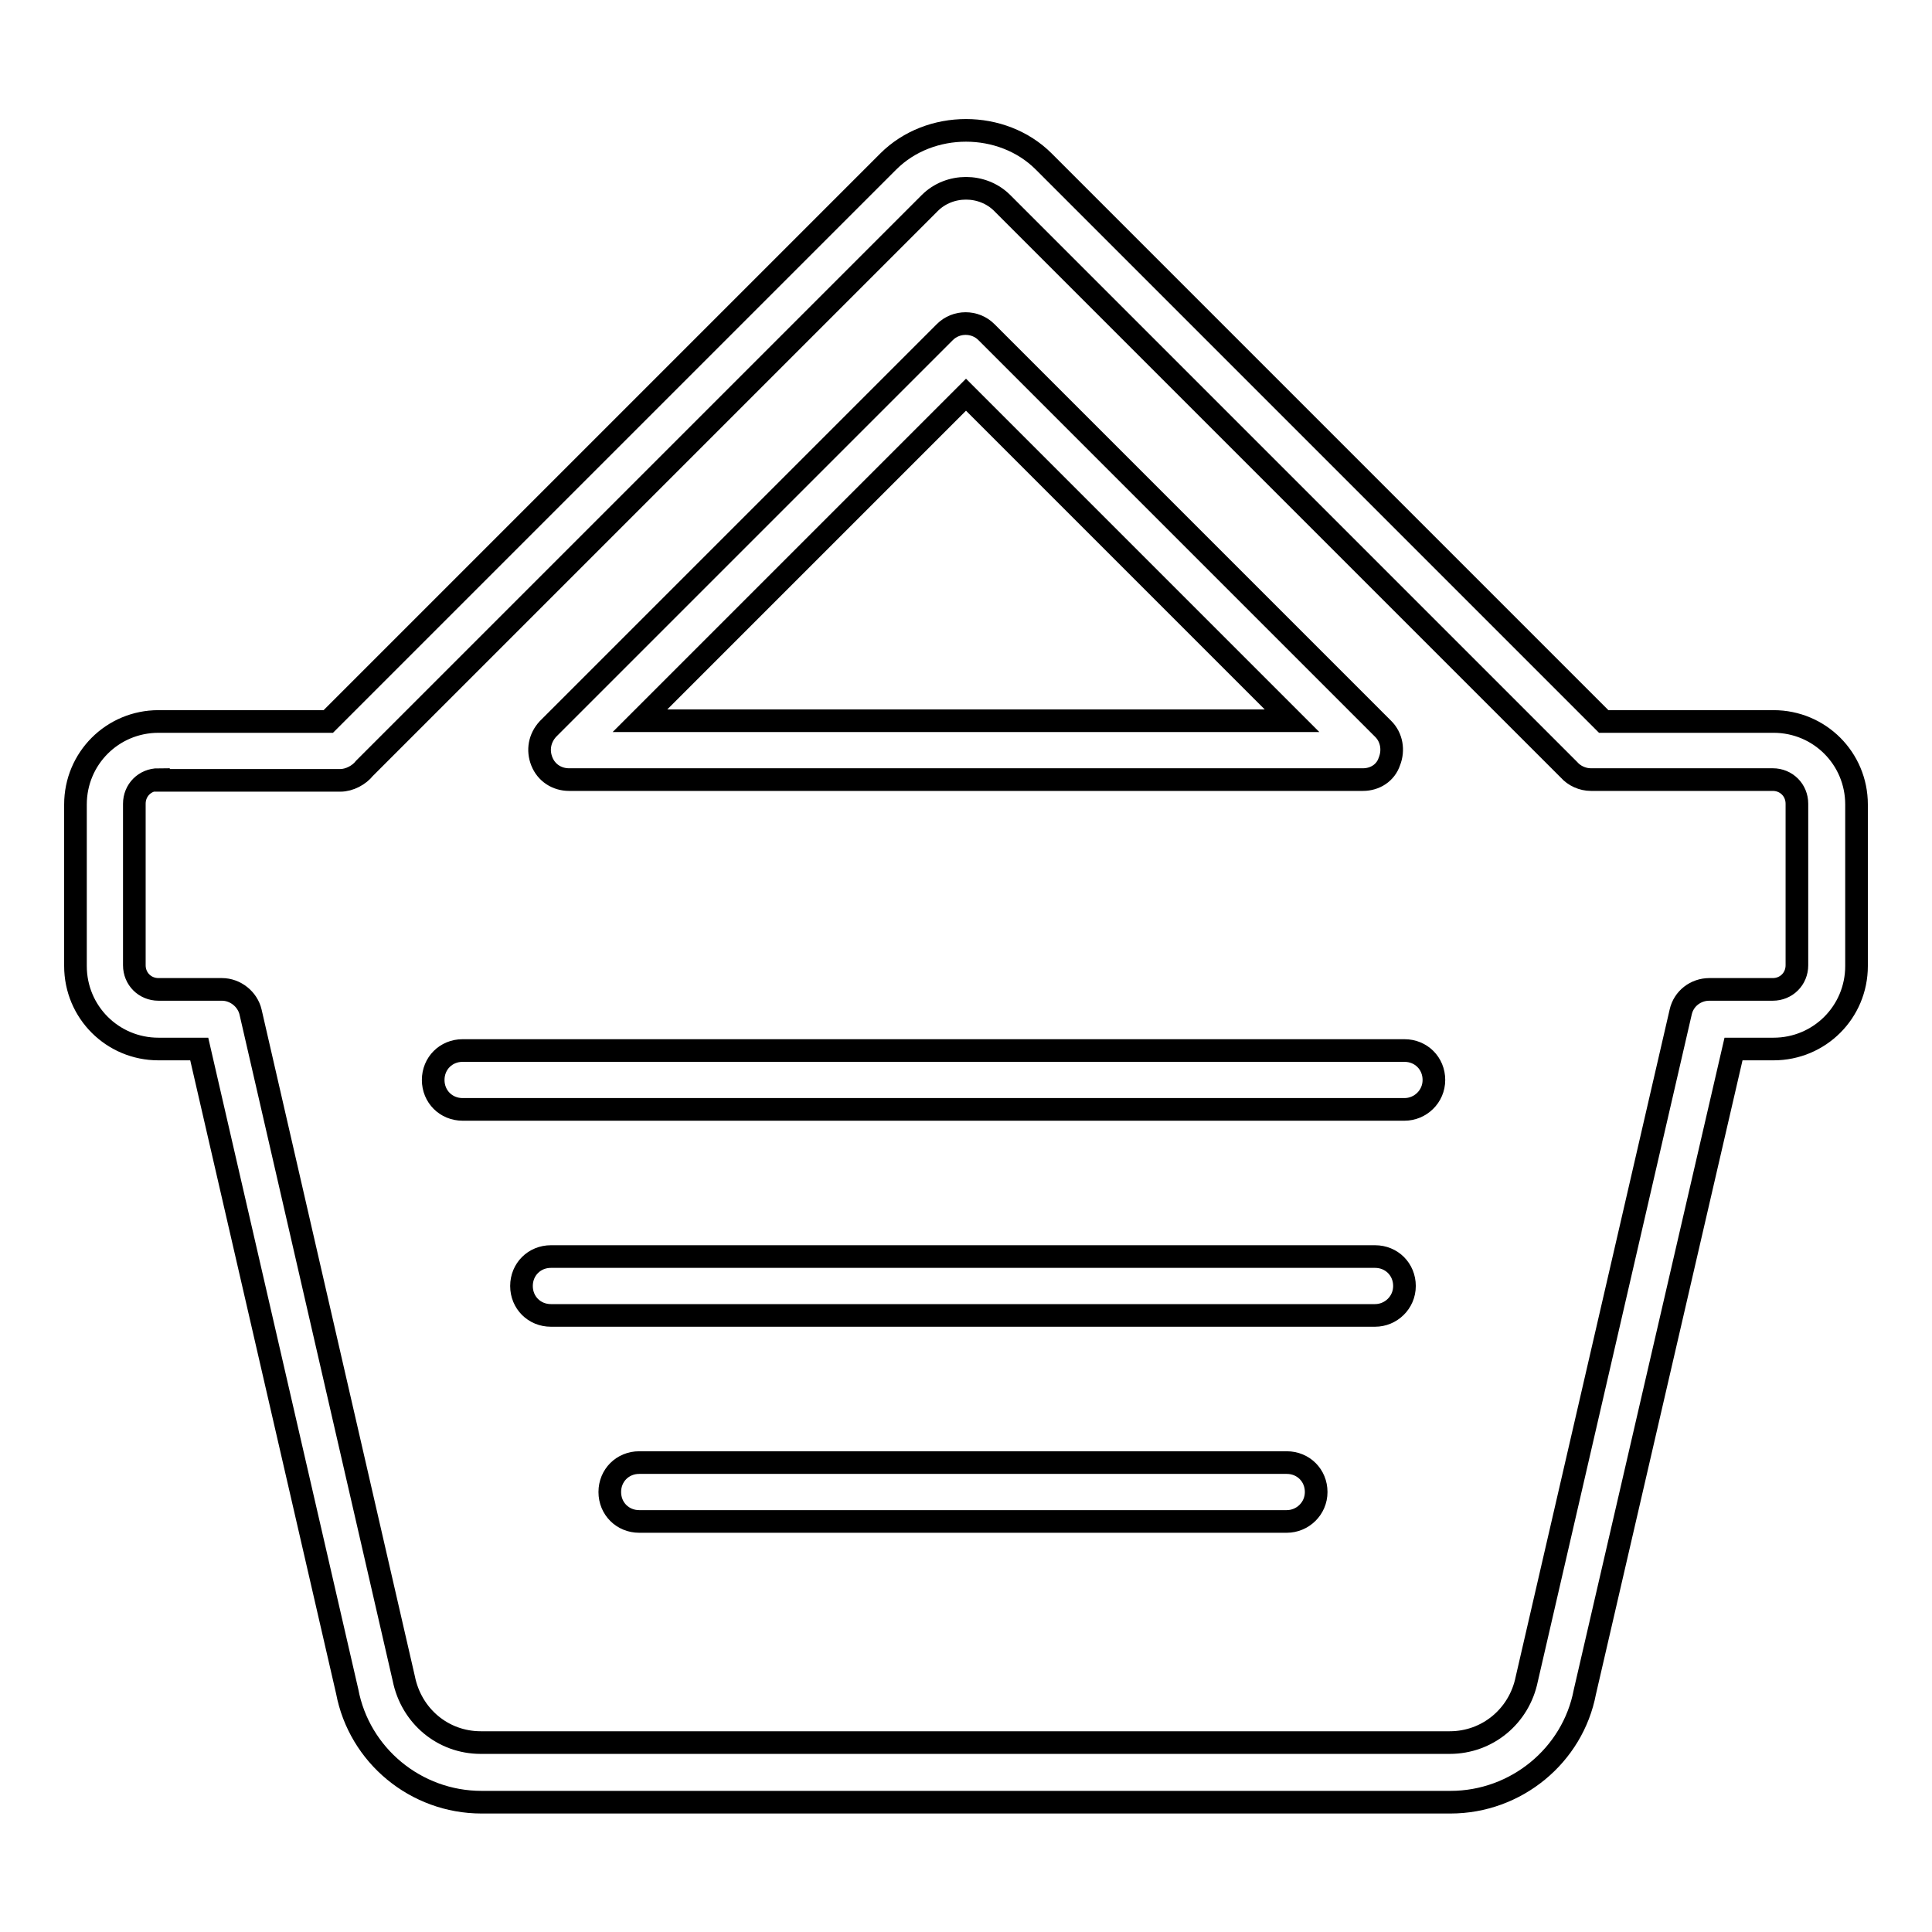 <?xml version="1.0" encoding="utf-8"?>
<!-- Svg Vector Icons : http://www.onlinewebfonts.com/icon -->
<!DOCTYPE svg PUBLIC "-//W3C//DTD SVG 1.1//EN" "http://www.w3.org/Graphics/SVG/1.1/DTD/svg11.dtd">
<svg version="1.1" xmlns="http://www.w3.org/2000/svg" xmlns:xlink="http://www.w3.org/1999/xlink" x="0px" y="0px" viewBox="0 0 256 256" enable-background="new 0 0 256 256" xml:space="preserve">
<g><g><g><g><path stroke-width="3" fill-opacity="0" stroke="#000000"  d="M192.2,238.8H63.8c-8.7,0-16.2-6.2-17.8-14.7L26.4,139H21c-6.1,0-11-4.9-11-11v-21.4c0-6.1,4.9-11,11-11h22.5l74.2-74.2c5.5-5.5,15.1-5.5,20.6,0l74.2,74.2H235c6.1,0,11,4.9,11,11v21.4c0,6.1-4.9,11-11,11h-5.3L210,224.2C208.4,232.6,200.9,238.8,192.2,238.8z M21,103.3c-1.8,0-3.2,1.4-3.2,3.2v21.4c0,1.8,1.4,3.2,3.2,3.2h8.4c1.8,0,3.4,1.3,3.8,3l20.3,88.3c1,5,5.2,8.5,10.2,8.5h128.4c5,0,9.2-3.5,10.2-8.4l20.4-88.4c0.4-1.8,2-3,3.8-3h8.4c1.8,0,3.2-1.4,3.2-3.2v-21.4c0-1.8-1.4-3.2-3.2-3.2h-24.1c-1.1,0-2.2-0.5-2.9-1.3l-0.3-0.3l-74.8-74.8c-2.6-2.6-7-2.6-9.6,0l-74.9,74.9c-0.7,0.9-2,1.6-3.2,1.6H21z M170.5,201.6H84.7c-2.2,0-3.9-1.7-3.9-3.9c0-2.2,1.7-3.9,3.9-3.9h85.8c2.2,0,3.9,1.7,3.9,3.9C174.4,199.9,172.6,201.6,170.5,201.6z M182.2,174.3H73c-2.2,0-3.9-1.7-3.9-3.9c0-2.2,1.7-3.9,3.9-3.9h109.2c2.2,0,3.9,1.7,3.9,3.9C186.1,172.6,184.3,174.3,182.2,174.3z M186.1,147H61.3c-2.2,0-3.9-1.7-3.9-3.9c0-2.2,1.7-3.9,3.9-3.9h124.8c2.2,0,3.9,1.7,3.9,3.9C190,145.3,188.2,147,186.1,147z M180.6,103.3H75.4c-1.6,0-3-0.9-3.6-2.4c-0.6-1.5-0.3-3.1,0.8-4.3L125.2,44c1.5-1.5,4-1.5,5.5,0l52.6,52.6c1.1,1.1,1.4,2.8,0.8,4.3C183.6,102.4,182.2,103.3,180.6,103.3z M84.8,95.5h86.4L128,52.3L84.8,95.5z"/></g></g><g></g><g></g><g></g><g></g><g></g><g></g><g></g><g></g><g></g><g></g><g></g><g></g><g></g><g></g><g></g></g></g>
</svg>